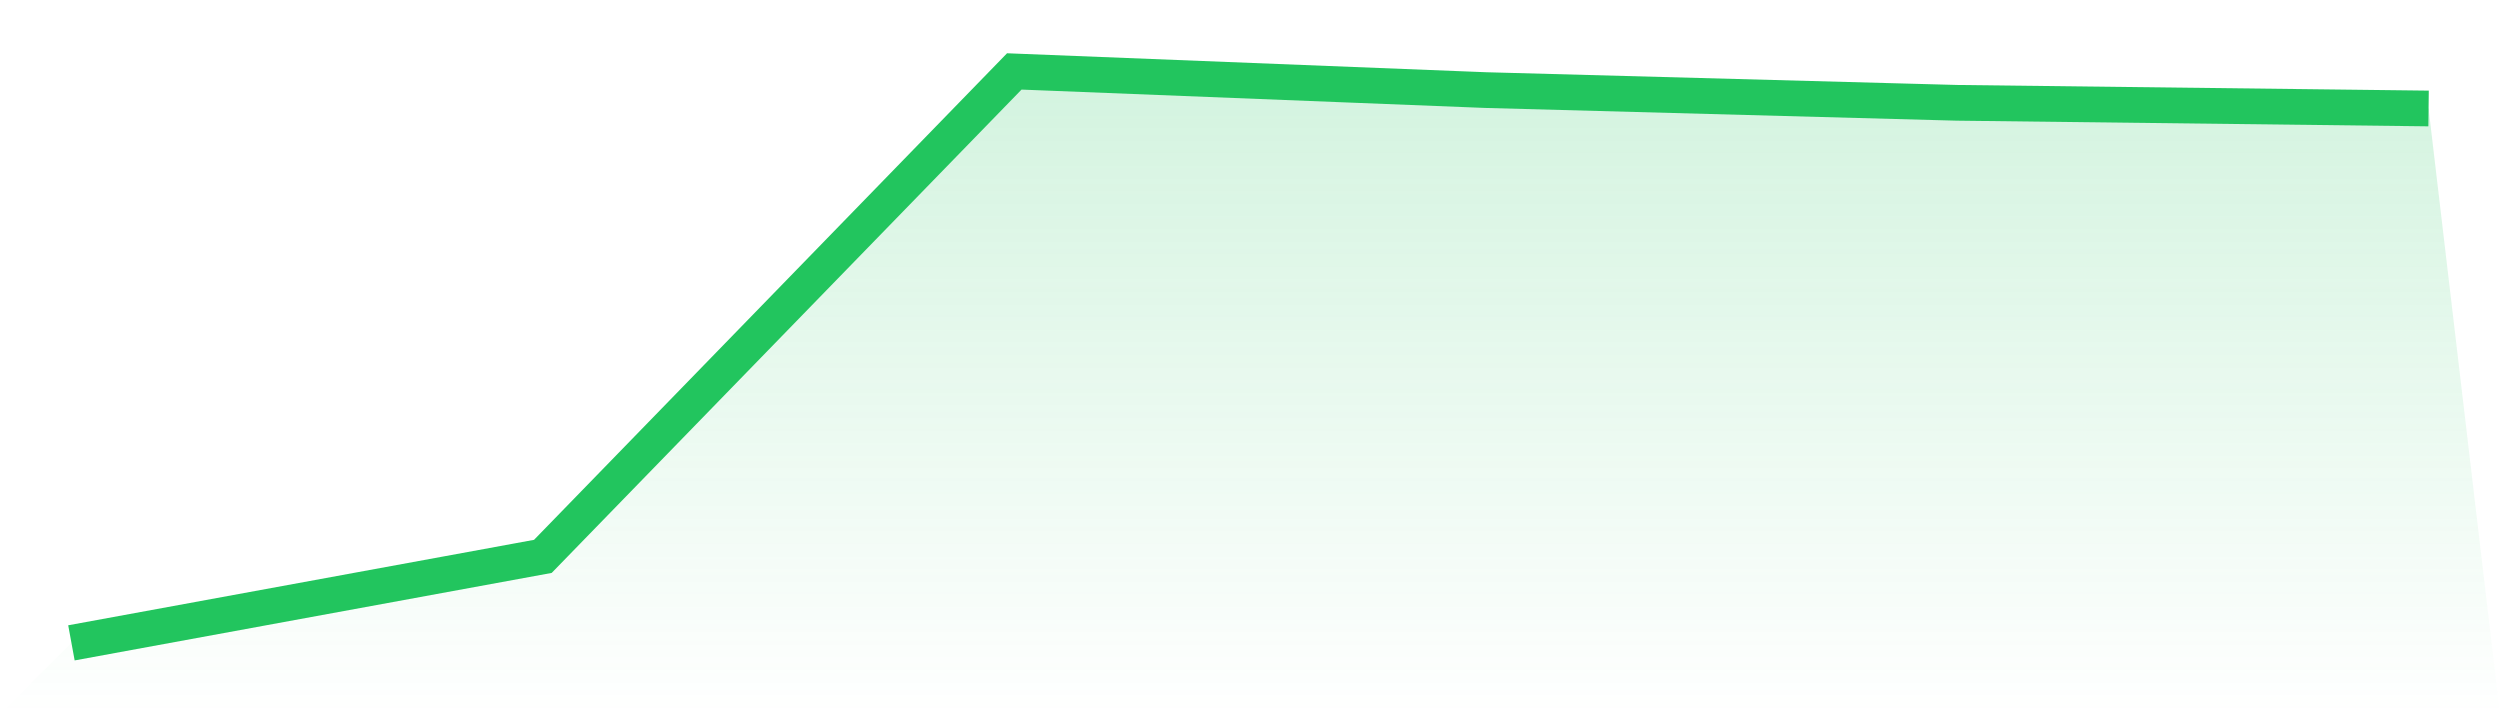 <svg viewBox="0 0 140 40" xmlns="http://www.w3.org/2000/svg">
<defs>
<linearGradient id="gradient" x1="0" x2="0" y1="0" y2="1">
<stop offset="0%" stop-color="#22c55e" stop-opacity="0.2"/>
<stop offset="100%" stop-color="#22c55e" stop-opacity="0"/>
</linearGradient>
</defs>
<path d="M4,36 L4,36 L30.4,31.157 L56.8,4 L83.2,5.045 L109.6,5.758 L136,6.075 L140,40 L0,40 z" fill="url(#gradient)"/>
<path d="M4,36 L4,36 L30.4,31.157 L56.8,4 L83.2,5.045 L109.6,5.758 L136,6.075" fill="none" stroke="#22c55e" stroke-width="2"/>
</svg>